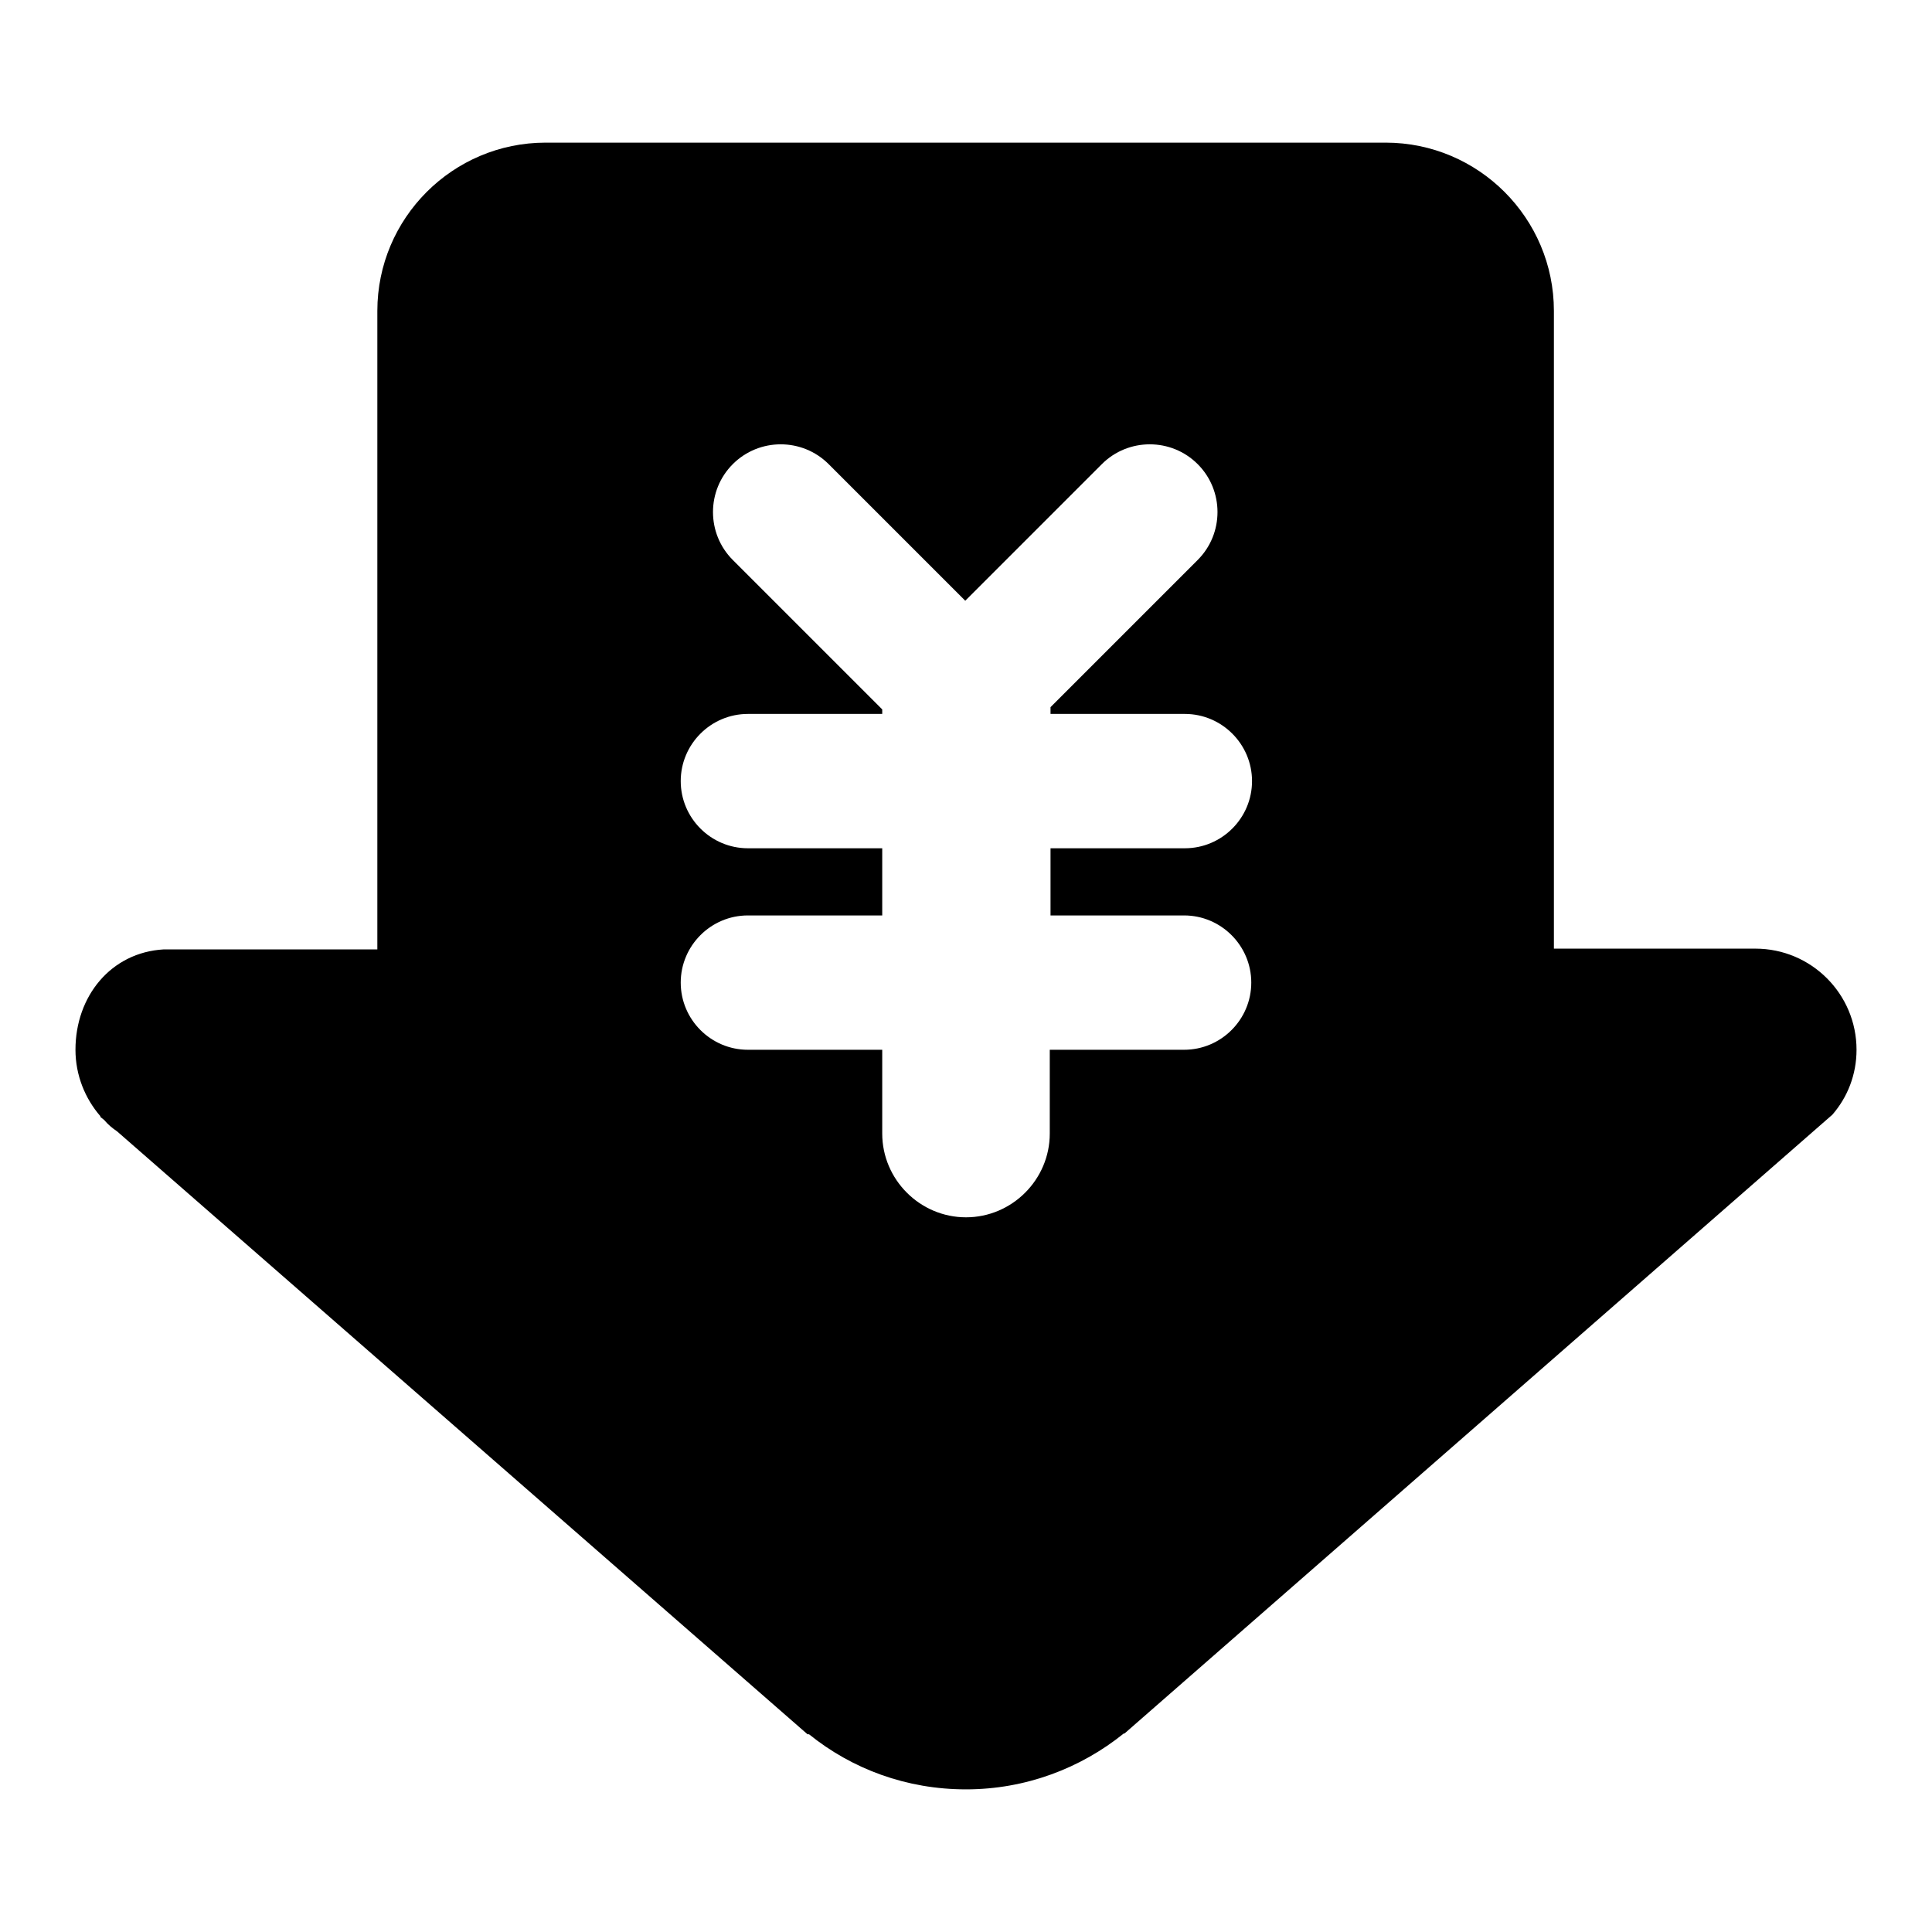 <?xml version="1.0" encoding="utf-8"?>
<!-- Svg Vector Icons : http://www.onlinewebfonts.com/icon -->
<!DOCTYPE svg PUBLIC "-//W3C//DTD SVG 1.1//EN" "http://www.w3.org/Graphics/SVG/1.1/DTD/svg11.dtd">
<svg version="1.1" xmlns="http://www.w3.org/2000/svg" xmlns:xlink="http://www.w3.org/1999/xlink" x="0px" y="0px" viewBox="0 0 256 256" enable-background="new 0 0 256 256" xml:space="preserve">
<g><g><path fill="#000000" d="M246,139.1c0-7.4-6-13.4-13.4-13.4c-0.3,0-0.5,0-0.8,0h-25.9V41.2c0-12.3-10-22.3-22.3-22.3H72.3c-12.3,0-22.3,10-22.3,22.3v84.6H21.7v0c-7,0.4-11.7,6.2-11.7,13.3c0,3.4,1.3,6.5,3.3,8.8l0,0.1l0.5,0.4c0.5,0.6,1.1,1.1,1.7,1.5l91.5,79.9h0.2c5.7,4.6,12.9,7.3,20.8,7.3c7.9,0,15.2-2.8,20.9-7.4h0.1l93.8-82C244.8,145.4,246,142.4,246,139.1z M156.9,121.3c4.9,0,8.9,4,8.9,8.9c0,4.9-4,8.9-8.9,8.9h-17.8v11.1c0,6.1-5,11.1-11.1,11.1s-11.1-5-11.1-11.1v-11.1H99.1c-4.9,0-8.9-4-8.9-8.9c0-4.9,4-8.9,8.9-8.9h17.8v-8.9H99.1c-4.9,0-8.9-4-8.9-8.9c0-4.9,4-8.9,8.9-8.9h17.8V94L97.1,74.2c-3.5-3.5-3.5-9.2,0-12.7c3.5-3.5,9.2-3.5,12.7,0l18.1,18.1L146,61.5c3.5-3.5,9.2-3.5,12.7,0c3.5,3.5,3.5,9.2,0,12.7l-19.5,19.5v0.9H157c4.9,0,8.9,4,8.9,8.9c0,4.9-4,8.9-8.9,8.9h-17.8v8.9H156.9L156.9,121.3z"/></g></g>
</svg>